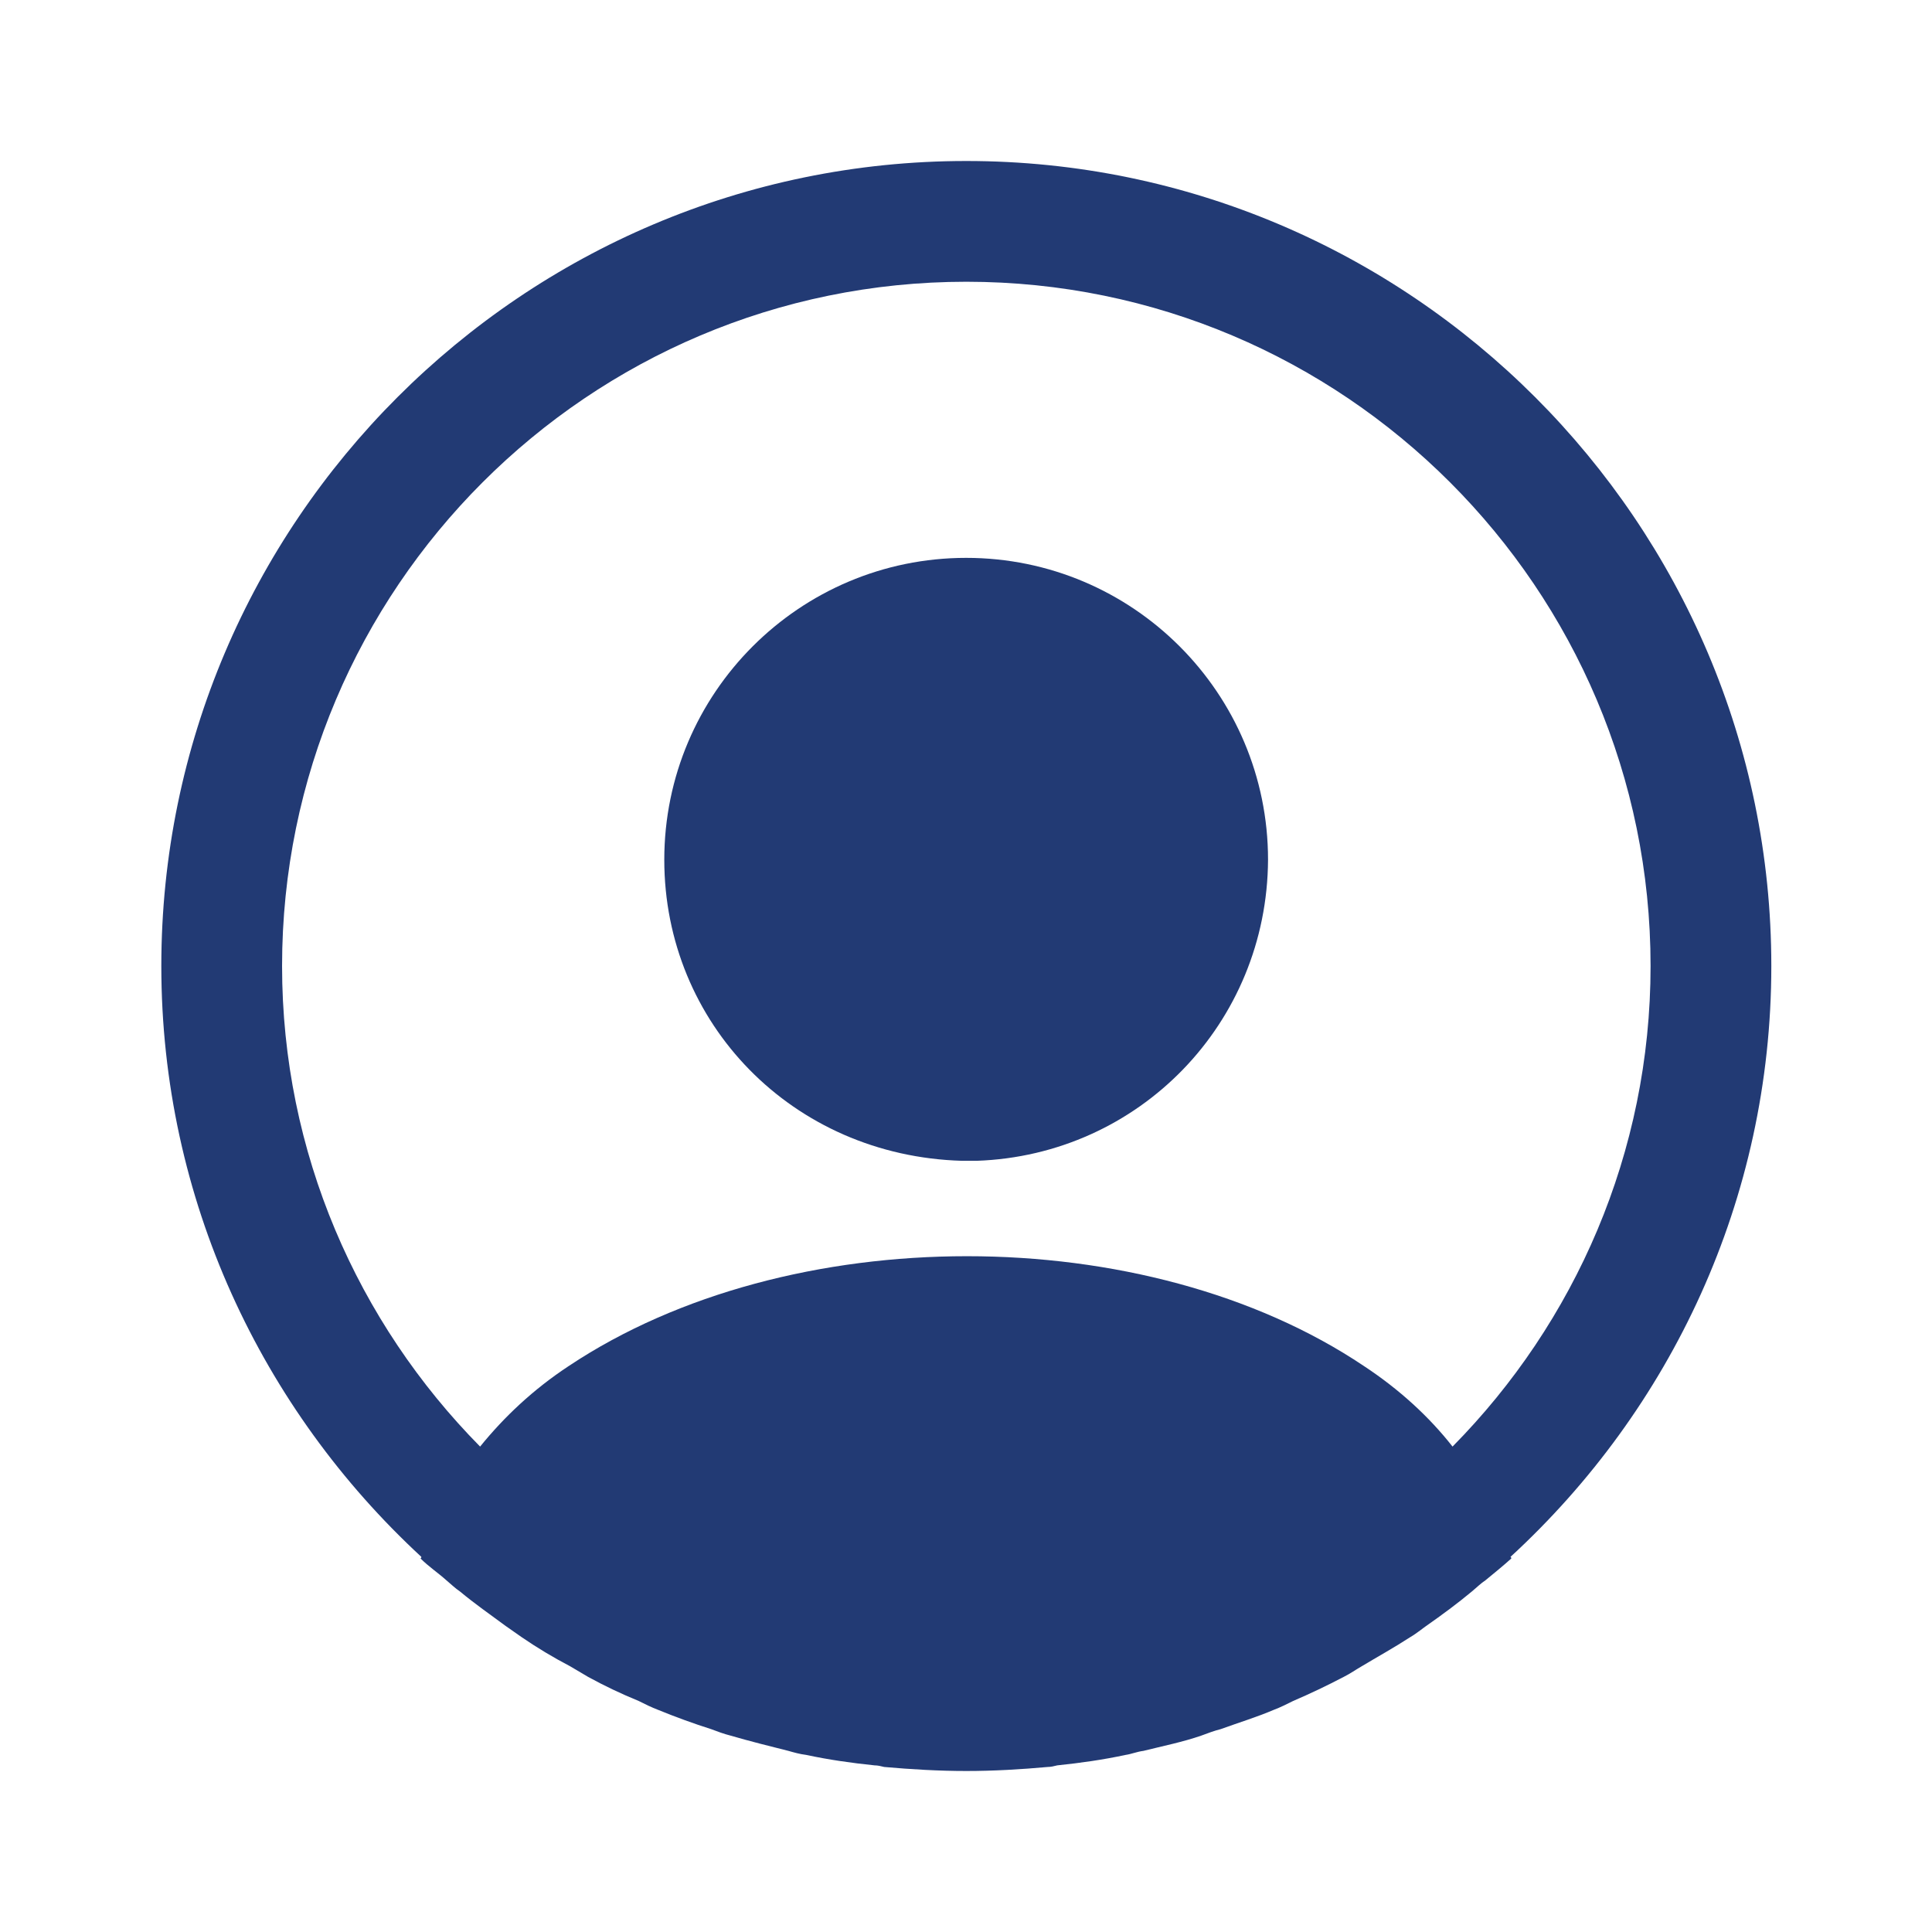 <svg width="24" height="24" viewBox="0 0 24 24" fill="none" xmlns="http://www.w3.org/2000/svg">
<path d="M22.004 12C22.004 6.49 17.514 2 12.004 2C6.494 2 2.004 6.49 2.004 12C2.004 14.9 3.254 17.51 5.234 19.34C5.234 19.35 5.234 19.35 5.224 19.36C5.324 19.46 5.444 19.54 5.544 19.63C5.604 19.68 5.654 19.73 5.714 19.77C5.894 19.92 6.094 20.06 6.284 20.2C6.354 20.25 6.414 20.29 6.484 20.34C6.674 20.47 6.874 20.59 7.084 20.7C7.154 20.74 7.234 20.79 7.304 20.83C7.504 20.94 7.714 21.04 7.934 21.13C8.014 21.17 8.094 21.21 8.174 21.24C8.394 21.33 8.614 21.41 8.834 21.48C8.914 21.51 8.994 21.54 9.074 21.56C9.314 21.63 9.554 21.69 9.794 21.75C9.864 21.77 9.934 21.79 10.014 21.8C10.294 21.86 10.574 21.9 10.864 21.93C10.904 21.93 10.944 21.94 10.984 21.95C11.324 21.98 11.664 22 12.004 22C12.344 22 12.684 21.98 13.014 21.95C13.054 21.95 13.094 21.94 13.134 21.93C13.424 21.9 13.704 21.86 13.984 21.8C14.054 21.79 14.124 21.76 14.204 21.75C14.444 21.69 14.694 21.64 14.924 21.56C15.004 21.53 15.084 21.5 15.164 21.48C15.384 21.4 15.614 21.33 15.824 21.24C15.904 21.21 15.984 21.17 16.064 21.13C16.274 21.04 16.484 20.94 16.694 20.83C16.774 20.79 16.844 20.74 16.914 20.7C17.114 20.58 17.314 20.47 17.514 20.34C17.584 20.3 17.644 20.25 17.714 20.2C17.914 20.06 18.104 19.92 18.284 19.77C18.344 19.72 18.394 19.67 18.454 19.63C18.564 19.54 18.674 19.45 18.774 19.36C18.774 19.35 18.774 19.35 18.764 19.34C20.754 17.51 22.004 14.9 22.004 12ZM16.944 16.97C14.234 15.15 9.794 15.15 7.064 16.97C6.624 17.26 6.264 17.6 5.964 17.97C4.444 16.43 3.504 14.32 3.504 12C3.504 7.31 7.314 3.5 12.004 3.5C16.694 3.5 20.504 7.31 20.504 12C20.504 14.32 19.564 16.43 18.044 17.97C17.754 17.6 17.384 17.26 16.944 16.97Z" fill="#223A74"/>
<path d="M12.002 6.93C9.932 6.93 8.252 8.61 8.252 10.68C8.252 12.71 9.842 14.36 11.952 14.42C11.982 14.42 12.022 14.42 12.042 14.42C12.062 14.42 12.092 14.42 12.112 14.42C12.122 14.42 12.132 14.42 12.132 14.42C14.152 14.35 15.742 12.71 15.752 10.68C15.752 8.61 14.072 6.93 12.002 6.93Z" fill="#223A74"/>
</svg>
